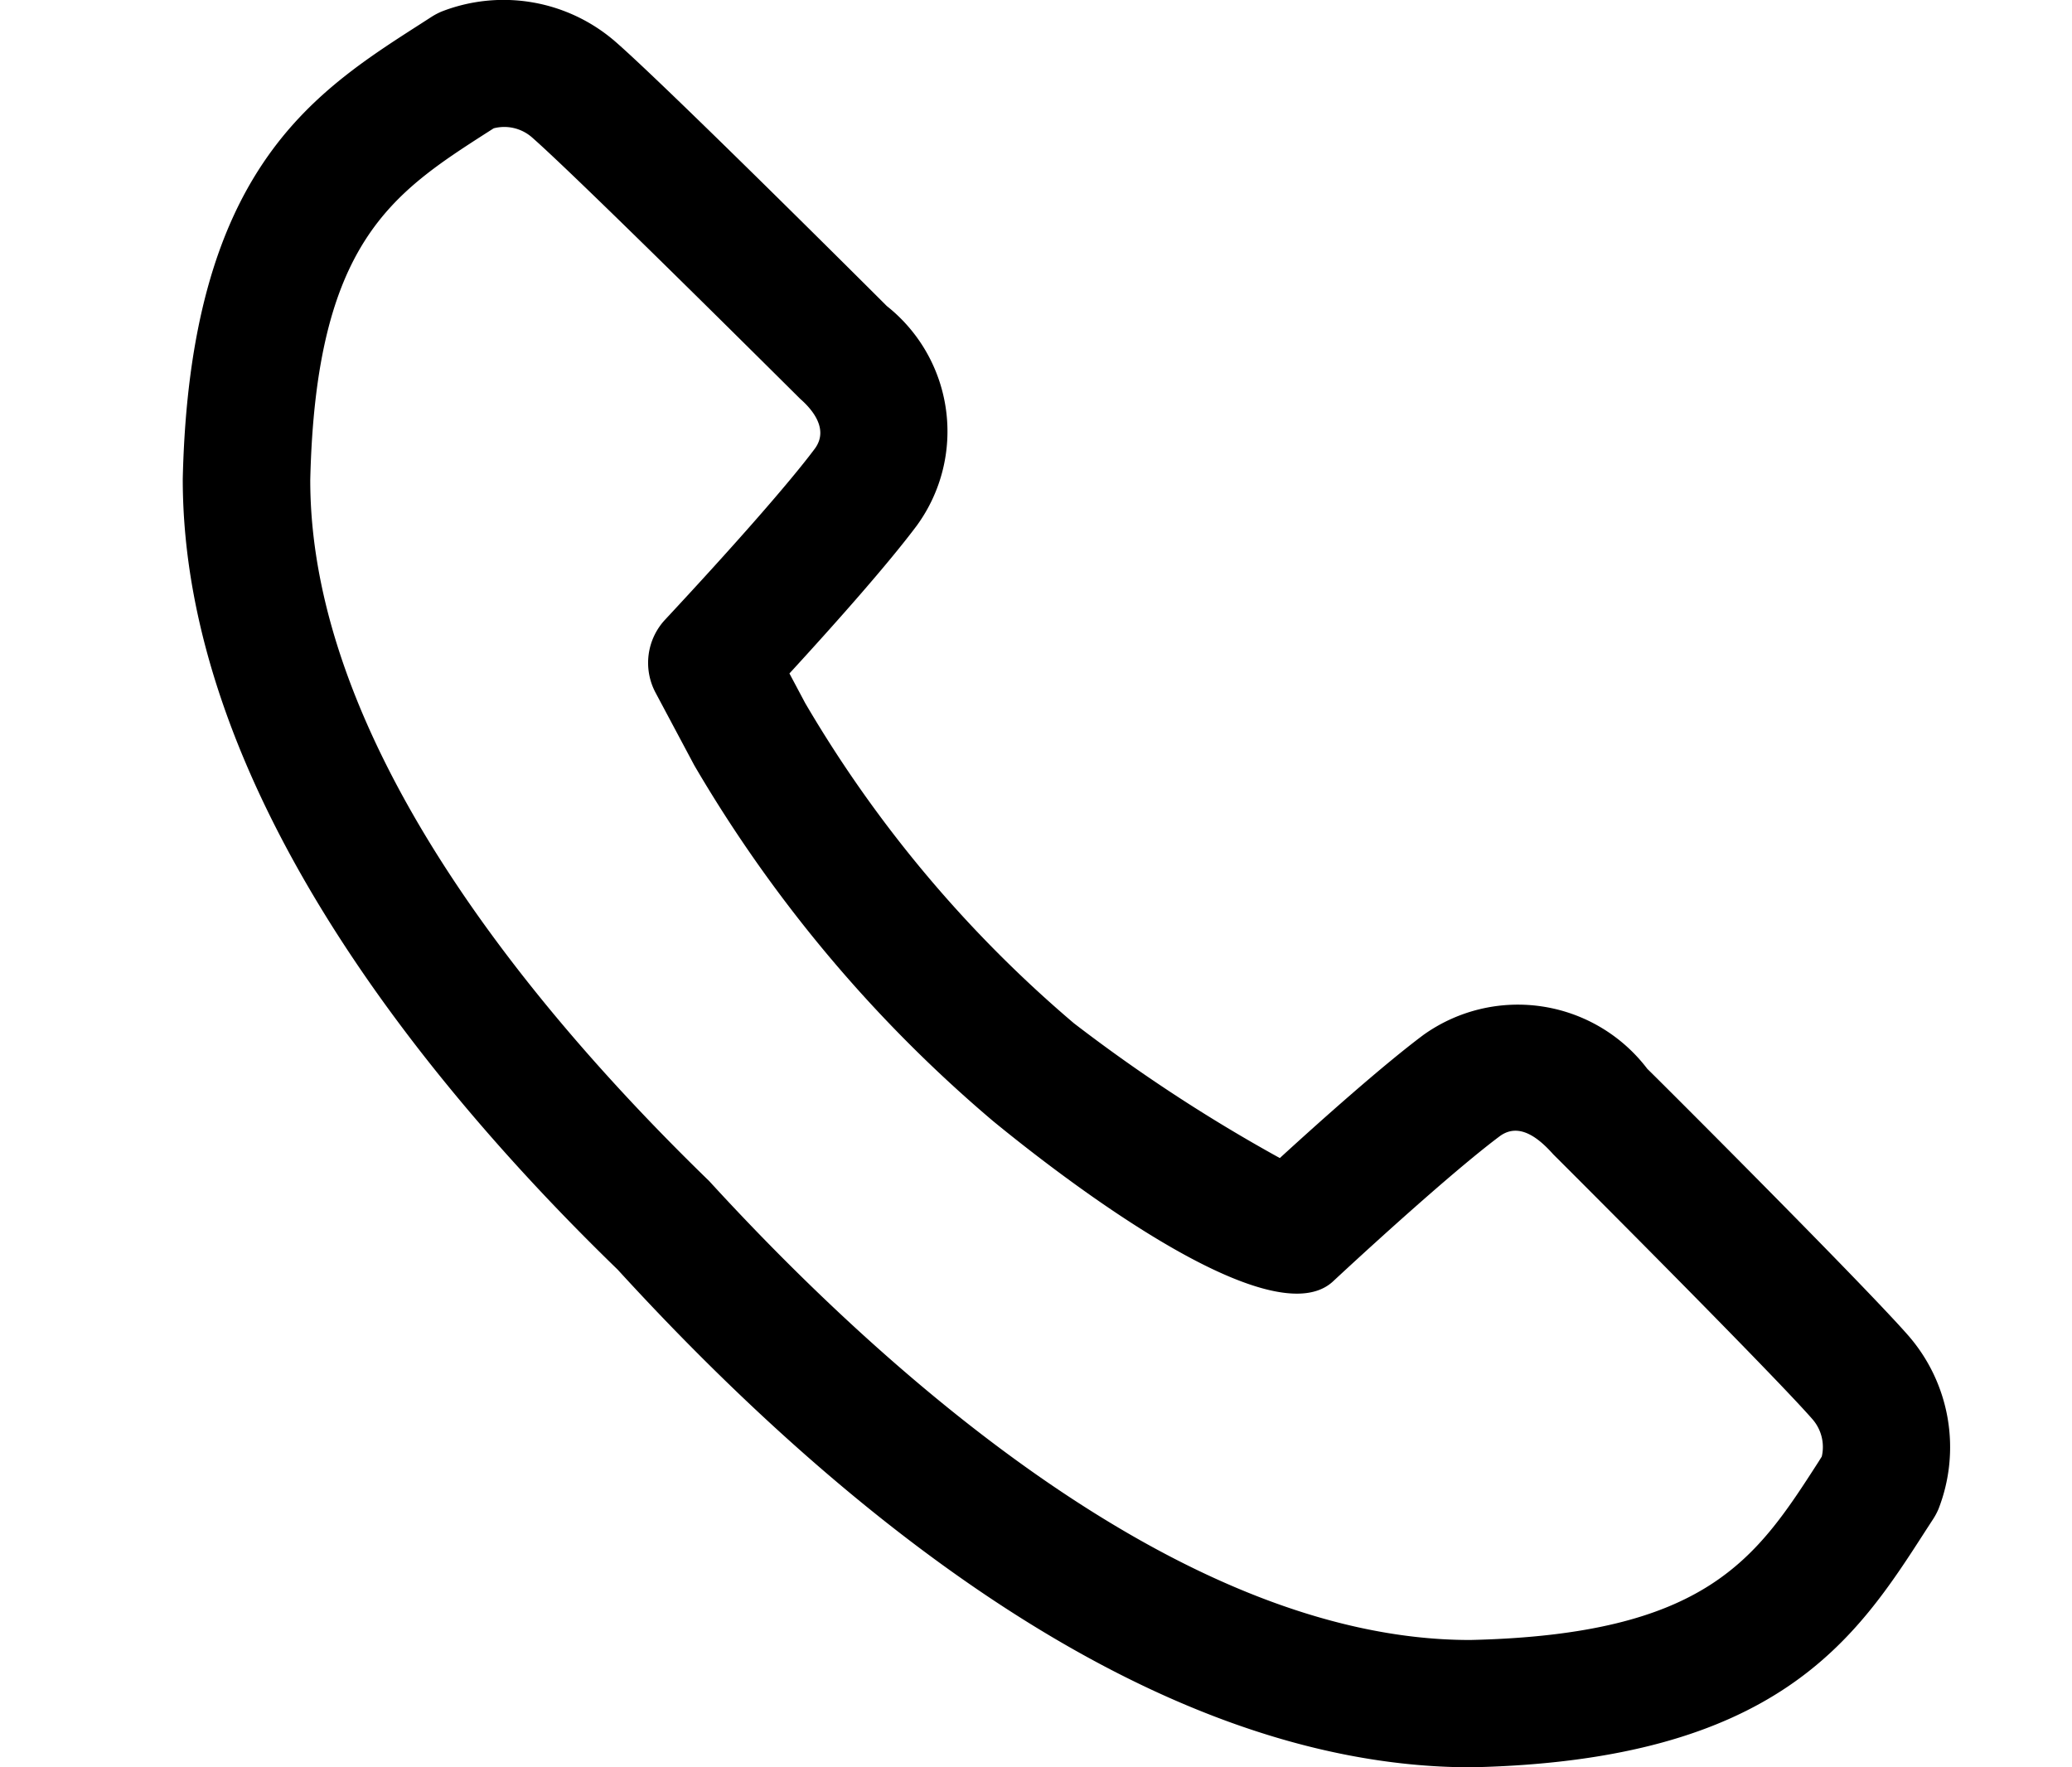 <?xml version="1.0" encoding="UTF-8"?>
<svg xmlns="http://www.w3.org/2000/svg" xmlns:xlink="http://www.w3.org/1999/xlink" width="34" height="29" viewBox="0 0 34 29">
  <defs>
    <clipPath id="clip-New_-_Contact">
      <rect width="34" height="29"></rect>
    </clipPath>
  </defs>
  <g id="New_-_Contact" data-name="New - Contact" clip-path="url(#clip-New_-_Contact)">
    <g id="Group_18043" data-name="Group 18043" transform="translate(1320.465 -349.583)">
      <path id="Path_60389" data-name="Path 60389" d="M-1296.323,378.583c-5.415,0-10.6-4.44-14.007-8.167-3.234-3.136-7.14-7.979-7.136-12.978.116-5.036,2.122-6.321,3.892-7.456l.191-.123a1.127,1.127,0,0,1,.163-.086,2.8,2.8,0,0,1,2.851.492c.834.725,4.309,4.192,4.456,4.34a2.624,2.624,0,0,1,.494,3.6c-.495.662-1.394,1.669-2.092,2.429l.258.485a20.43,20.43,0,0,0,4.409,5.254h0a26.679,26.679,0,0,0,3.38,2.213c.7-.641,1.706-1.535,2.361-2.024a2.667,2.667,0,0,1,3.67.561c.084.077,3.557,3.545,4.285,4.379a2.79,2.79,0,0,1,.491,2.846,1.1,1.1,0,0,1-.086.161l-.124.191c-1.137,1.767-2.425,3.77-7.447,3.883Zm-16.04-26.895-.08.051c-1.588,1.018-2.841,1.821-2.931,5.724,0,4.247,3.557,8.6,6.546,11.5,2.6,2.841,7.61,7.531,12.483,7.531h.007c3.889-.089,4.694-1.341,5.714-2.925l.053-.085a.693.693,0,0,0-.155-.615c-.544-.623-3.018-3.114-4.251-4.344-.223-.25-.551-.535-.875-.3-.649.484-1.844,1.553-2.747,2.392-1.042.937-4.529-1.784-5.573-2.64a22.576,22.576,0,0,1-4.9-5.835l-.636-1.193a1.04,1.04,0,0,1,.159-1.2c1.156-1.241,2.043-2.253,2.452-2.8.242-.323-.044-.652-.236-.82-1.292-1.285-3.786-3.754-4.412-4.3A.691.691,0,0,0-1312.362,351.688Z" transform="translate(0 0)"></path>
    </g>
  </g>
</svg>

